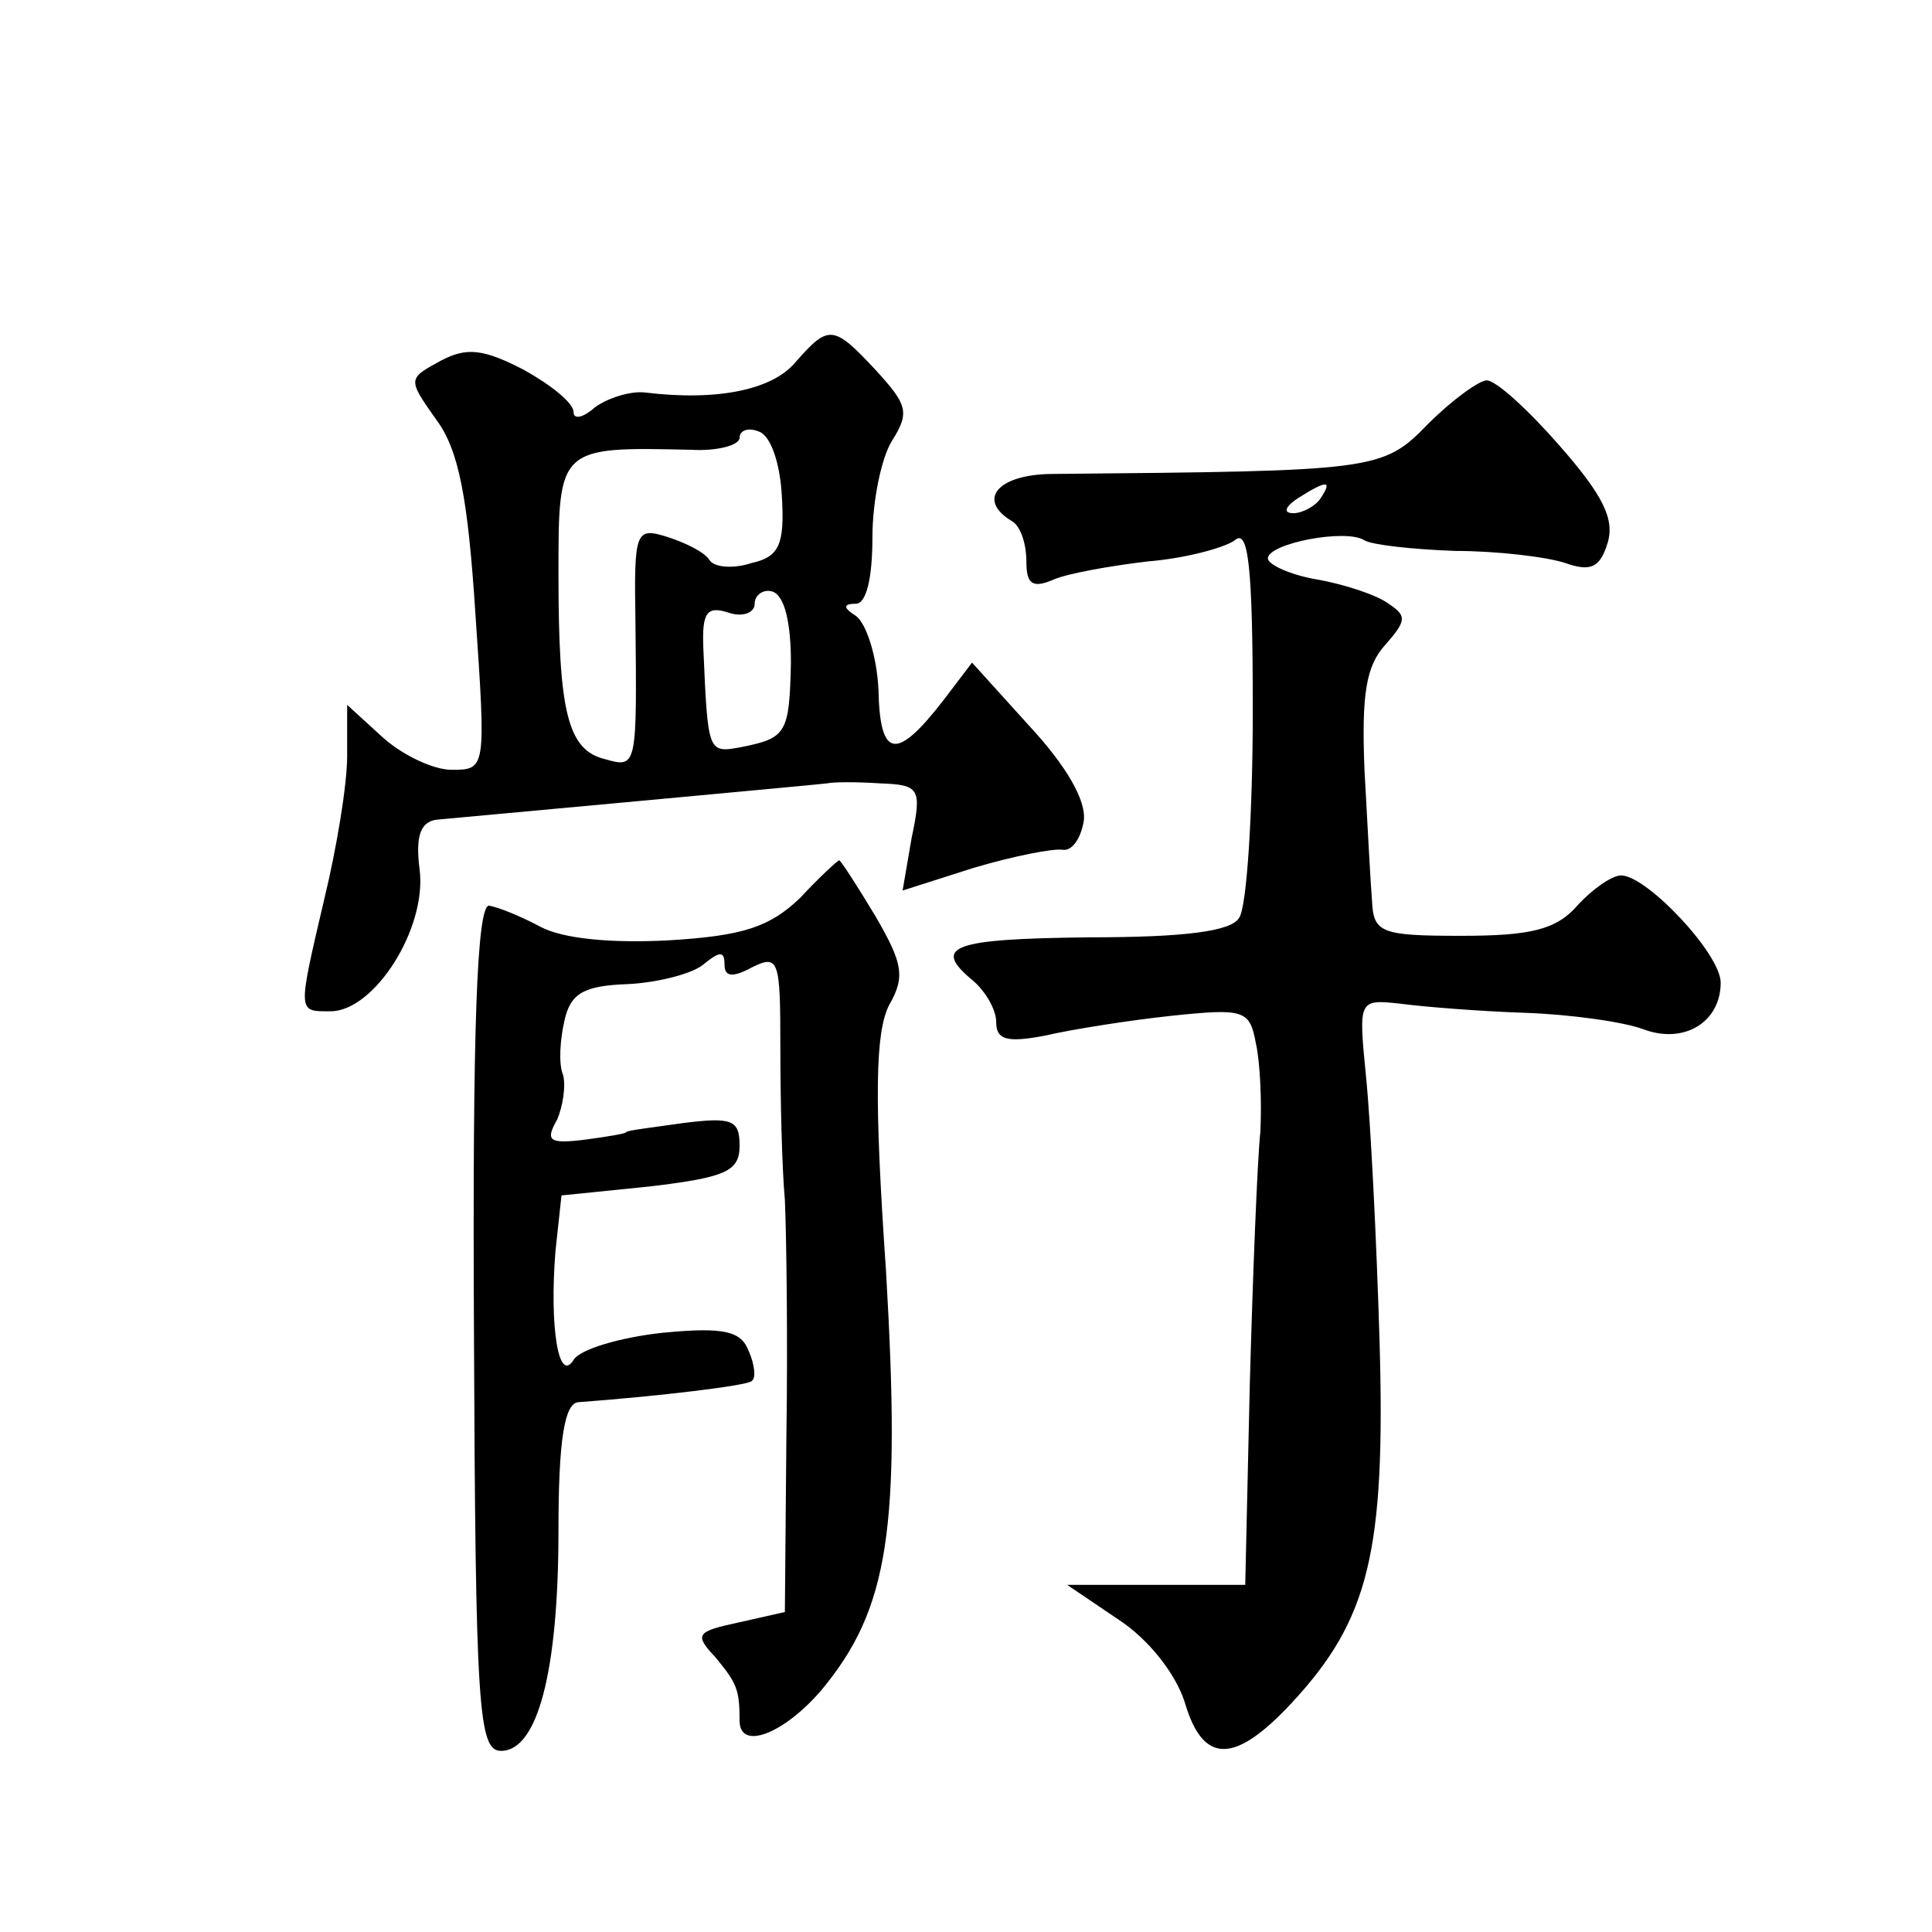 <?xml version="1.0" standalone="no"?>
<!DOCTYPE svg PUBLIC "-//W3C//DTD SVG 20010904//EN"
 "http://www.w3.org/TR/2001/REC-SVG-20010904/DTD/svg10.dtd">
<svg version="1.0" xmlns="http://www.w3.org/2000/svg"
 width="128pt" height="128pt" viewBox="0 0 128 128"
 preserveAspectRatio="xMidYMid meet">
<g transform="translate(0,128) scale(0.1,-0.1)"
fill="#0" stroke="none">
<path d="M527 1040 c-15 -18 -51 -26 -100 -20 -10 1 -25 -4 -33 -10 -8 -7 -14 -8
-14 -3 0 6 -15 18 -33 28 -27 14 -38 15 -55 6 -22 -12 -22 -12 -3 -39 15 -20 21
-52 26 -129 7 -103 7 -103 -16 -103 -12 0 -33 10 -46 22 l-23 21 0 -34 c0 -19 -7
-61 -15 -94 -18 -77 -18 -75 4 -75 29 0 64 55 59 94 -3 23 1 32 12 33 22 2 250
23 258 24 4 1 20 1 35 0 26 -1 28 -3 21 -36 l-6 -35 47 15 c27 8 53 13 59 12 6
-1 12 7 14 19 2 13 -11 36 -36 63 l-38 42 -19 -25 c-31 -40 -42 -39 -43 7 -1 22
-8 44 -15 49 -8 5 -9 8 0 8 7 0 11 17 11 44 0 24 6 53 13 64 12 19 10 24 -11 47
-28 30 -31 30 -53 5z m-9 -89 c2 -32 -2 -40 -20 -44 -12 -4 -25 -3 -28 2 -3 5 -15
11 -27 15 -22 7 -23 5 -22 -56 1 -96 1 -97 -20 -91 -25 6 -31 31 -31 123 0 84 0
84 88 82 17 -1 32 3 32 8 0 5 6 7 13 4 8 -3 14 -22 15 -43z m6 -110 c-1 -47 -3
-50 -33 -56 -22 -4 -22 -4 -25 65 -1 24 2 29 17 24 9 -3 17 0 17 6 0 6 6 10 12
8 8 -3 12 -21 12 -47z M946 999 c-30 -31 -35 -31 -248 -33 -37 0 -51 -17 -28 -31
6 -3 10 -15 10 -27 0 -15 4 -18 18 -12 9 4 37 9 62 12 25 2 51 9 58 14 9 8 12 -16
12 -113 0 -68 -4 -130 -9 -137 -5 -9 -36 -13 -99 -13 -92 -1 -105 -6 -77 -29 8
-7 15 -19 15 -27 0 -12 7 -14 33 -9 17 4 55 10 83 13 48 5 52 4 56 -18 3 -13 4
-40 3 -59 -2 -19 -5 -95 -7 -168 l-3 -132 -59 0 -59 0 34 -23 c20 -13 38 -36 44
-55 12 -41 33 -41 71 0 51 55 62 100 58 239 -2 68 -6 147 -9 176 -5 51 -5 51 23
48 15 -2 52 -5 82 -6 30 -1 66 -6 79 -11 27 -10 51 5 51 31 0 19 -49 71 -66 71
-6 0 -19 -9 -29 -20 -14 -16 -31 -20 -77 -20 -53 0 -58 2 -59 23 -1 12 -3 51 -5
87 -2 50 1 69 14 83 14 16 14 19 2 27 -8 6 -30 13 -47 16 -18 3 -33 10 -33 14 0
10 52 20 64 12 5 -3 32 -6 60 -7 28 0 61 -4 73 -8 17 -6 23 -3 28 13 5 16 -3 32
-32 65 -21 24 -42 43 -48 43 -5 0 -23 -13 -39 -29z m-71 -49 c-3 -5 -12 -10 -18
-10 -7 0 -6 4 3 10 19 12 23 12 15 0z M530 685 c-20 -19 -37 -25 -87 -28 -38 -2
-70 1 -85 9 -13 7 -28 13 -34 14 -8 0 -11 -81 -10 -280 1 -253 3 -280 18 -280 24
0 38 52 38 146 0 60 4 84 13 85 54 4 112 11 115 14 3 2 2 11 -2 20 -5 13 -16 16
-57 12 -28 -3 -55 -11 -59 -18 -10 -16 -16 22 -12 72 l4 37 59 6 c50 6 59 10 59
27 0 17 -5 19 -37 15 -21 -3 -38 -5 -38 -6 0 -1 -12 -3 -27 -5 -24 -3 -27 -1 -19
13 4 9 6 23 4 30 -3 7 -2 23 1 36 4 18 13 23 42 24 20 1 43 7 50 13 11 9 14 9 14
0 0 -8 5 -9 18 -2 18 9 19 5 19 -52 0 -34 1 -80 3 -102 1 -22 2 -93 1 -157 l-1
-116 -31 -7 c-28 -6 -29 -8 -15 -23 14 -17 16 -21 16 -42 0 -20 29 -9 54 20 45
54 53 107 43 278 -8 116 -7 158 2 176 11 19 9 28 -9 59 -12 20 -23 37 -24 37 -1
0 -13 -11 -26 -25z"/>
</g>
</svg>
